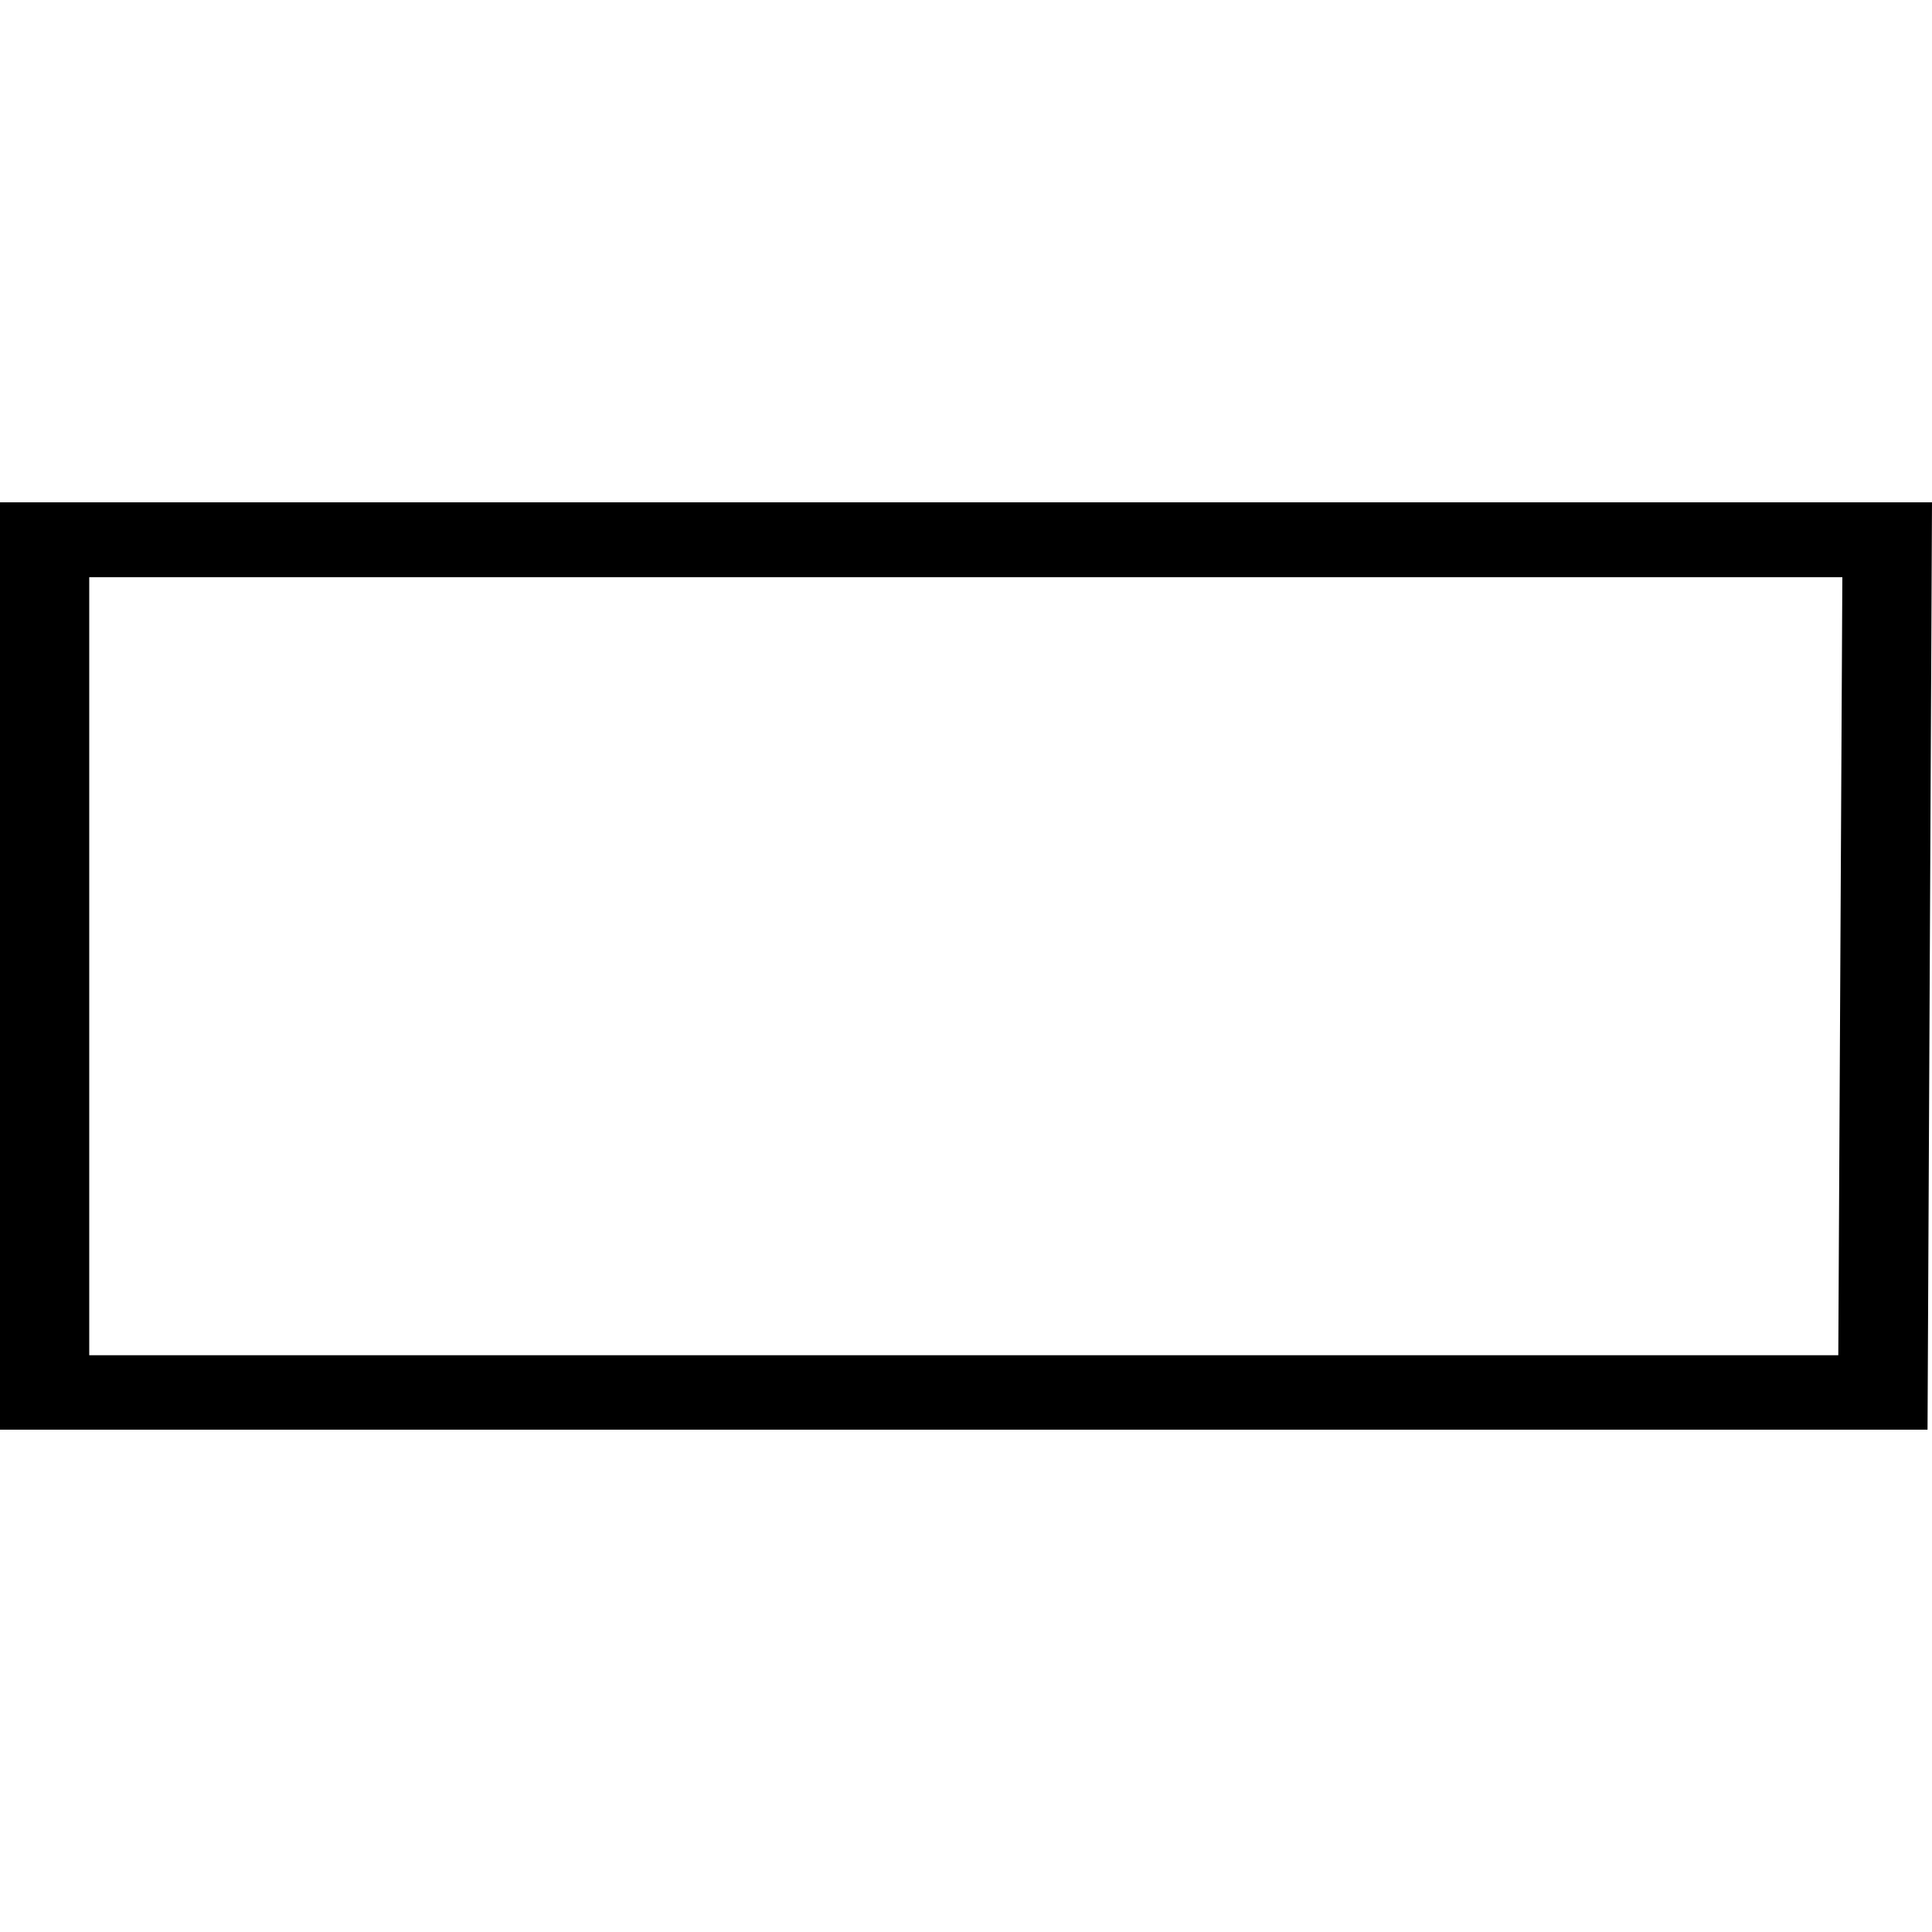 <svg width="32" height="32" viewBox="0 0 32 32" fill="none" xmlns="http://www.w3.org/2000/svg">
<path d="M31.926 23.68H0V8.32H32L31.926 23.674V23.68ZM1.478 22.447H30.448L30.515 9.56H1.478V22.447Z" fill="black"/>
</svg>
